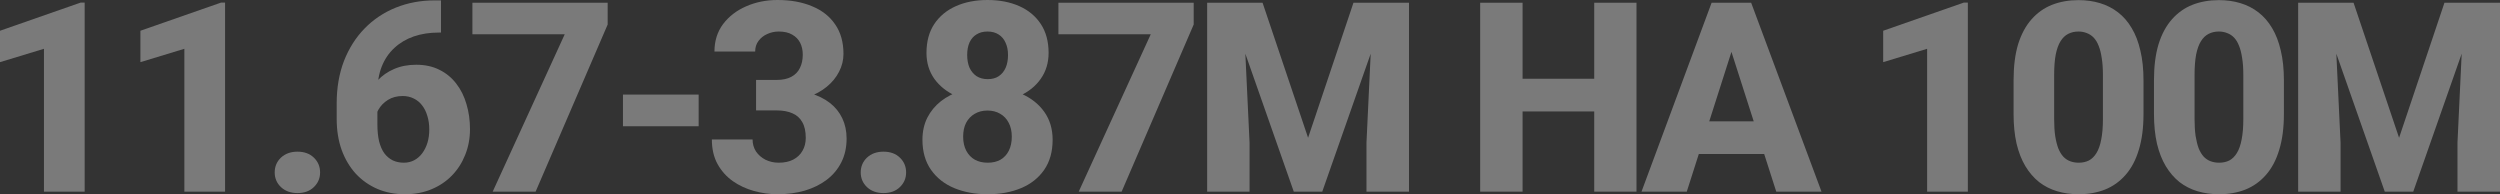 <svg width="1300" height="101" viewBox="0 0 1300 101" fill="none" xmlns="http://www.w3.org/2000/svg">
<rect x="0" y="0" width="1300" height="101" fill="#333333" stroke="none"/>
<g opacity="0.35">
<path d="M44.026 1.349V99.651H22.858V25.368L0 32.317V15.99L41.929 1.349H44.026Z" fill="white"/>
<path d="M117.037 1.349V99.651H95.87V25.368L73.011 32.317V15.99L114.941 1.349H117.037Z" fill="white"/>
<path d="M142.844 89.665C142.844 86.607 143.926 84.043 146.09 81.974C148.299 79.905 151.162 78.87 154.679 78.87C158.241 78.87 161.081 79.905 163.2 81.974C165.364 84.043 166.446 86.607 166.446 89.665C166.446 92.679 165.364 95.22 163.2 97.289C161.081 99.358 158.241 100.393 154.679 100.393C151.162 100.393 148.299 99.358 146.09 97.289C143.926 95.22 142.844 92.679 142.844 89.665Z" fill="white"/>
<path d="M226.067 0.202H229.313V16.934H228.096C223.362 16.934 219.034 17.609 215.111 18.959C211.234 20.308 207.875 22.309 205.035 24.963C202.194 27.572 200.008 30.811 198.475 34.679C196.987 38.502 196.243 42.91 196.243 47.903V64.635C196.243 68.008 196.536 70.954 197.122 73.473C197.753 75.947 198.655 78.016 199.827 79.68C201.045 81.299 202.51 82.536 204.223 83.391C205.936 84.2 207.875 84.605 210.039 84.605C211.978 84.605 213.759 84.178 215.382 83.323C217.005 82.469 218.402 81.254 219.575 79.68C220.747 78.106 221.649 76.284 222.28 74.215C222.911 72.101 223.227 69.807 223.227 67.333C223.227 64.725 222.888 62.363 222.212 60.249C221.581 58.09 220.657 56.246 219.439 54.717C218.267 53.188 216.824 52.018 215.111 51.208C213.398 50.354 211.504 49.926 209.43 49.926C206.455 49.926 203.885 50.601 201.721 51.951C199.557 53.3 197.889 55.032 196.716 57.146C195.544 59.26 194.936 61.419 194.89 63.623L189.277 58.967C189.277 55.909 189.886 52.895 191.103 49.926C192.366 46.913 194.147 44.192 196.446 41.763C198.745 39.289 201.563 37.332 204.899 35.893C208.281 34.409 212.136 33.667 216.464 33.667C221.017 33.667 225.03 34.544 228.502 36.298C231.973 38.007 234.881 40.391 237.226 43.45C239.615 46.508 241.396 50.084 242.568 54.177C243.786 58.225 244.394 62.566 244.394 67.198C244.394 71.966 243.56 76.419 241.892 80.557C240.269 84.65 237.969 88.226 234.994 91.285C232.018 94.343 228.456 96.727 224.309 98.436C220.206 100.145 215.63 101 210.58 101C205.35 101 200.571 100.078 196.243 98.234C191.96 96.39 188.218 93.758 185.017 90.34C181.861 86.877 179.404 82.739 177.645 77.926C175.932 73.113 175.075 67.716 175.075 61.733V53.84C175.075 45.654 176.338 38.277 178.863 31.71C181.432 25.143 184.994 19.521 189.548 14.843C194.147 10.12 199.557 6.499 205.779 3.981C212 1.462 218.763 0.202 226.067 0.202Z" fill="white"/>
<path d="M315.985 1.417V12.752L278.519 99.651H256.202L293.668 17.812H245.652V1.417H315.985Z" fill="white"/>
<path d="M363.298 49.184V65.647H323.938V49.184H363.298Z" fill="white"/>
<path d="M393.162 41.56H403.915C406.981 41.56 409.506 41.021 411.49 39.941C413.518 38.862 415.006 37.332 415.953 35.353C416.945 33.374 417.441 31.058 417.441 28.404C417.441 26.11 416.99 24.064 416.088 22.265C415.186 20.465 413.811 19.049 411.963 18.014C410.159 16.934 407.815 16.395 404.93 16.395C402.856 16.395 400.872 16.822 398.978 17.677C397.13 18.486 395.619 19.678 394.447 21.253C393.275 22.782 392.689 24.626 392.689 26.785H371.521C371.521 21.297 373.009 16.552 375.985 12.549C379.005 8.546 382.996 5.465 387.955 3.306C392.959 1.102 398.415 0 404.321 0C411.129 0 417.103 1.079 422.242 3.238C427.427 5.352 431.44 8.501 434.28 12.684C437.166 16.822 438.608 21.95 438.608 28.067C438.608 31.26 437.842 34.341 436.309 37.31C434.821 40.234 432.68 42.842 429.884 45.136C427.134 47.385 423.843 49.184 420.011 50.534C416.223 51.838 412.008 52.49 407.364 52.49H393.162V41.56ZM393.162 57.416V46.688H407.364C412.504 46.688 417.103 47.273 421.16 48.442C425.218 49.612 428.667 51.298 431.507 53.502C434.348 55.706 436.512 58.383 438 61.531C439.487 64.68 440.231 68.188 440.231 72.056C440.231 76.644 439.33 80.737 437.526 84.335C435.723 87.934 433.198 90.97 429.952 93.444C426.706 95.917 422.896 97.806 418.523 99.111C414.15 100.37 409.416 101 404.321 101C400.218 101 396.138 100.438 392.08 99.313C388.023 98.189 384.348 96.48 381.057 94.186C377.766 91.847 375.128 88.901 373.144 85.347C371.161 81.749 370.169 77.476 370.169 72.528H391.336C391.336 74.822 391.922 76.891 393.095 78.736C394.312 80.535 395.958 81.974 398.032 83.053C400.151 84.088 402.45 84.605 404.93 84.605C407.905 84.605 410.43 84.066 412.504 82.986C414.623 81.862 416.223 80.332 417.306 78.398C418.433 76.464 418.996 74.238 418.996 71.719C418.996 68.3 418.388 65.557 417.17 63.488C415.998 61.374 414.285 59.844 412.031 58.9C409.776 57.91 407.071 57.416 403.915 57.416H393.162Z" fill="white"/>
<path d="M447.576 89.665C447.576 86.607 448.658 84.043 450.822 81.974C453.031 79.905 455.894 78.87 459.411 78.87C462.972 78.87 465.813 79.905 467.932 81.974C470.096 84.043 471.178 86.607 471.178 89.665C471.178 92.679 470.096 95.22 467.932 97.289C465.813 99.358 462.972 100.393 459.411 100.393C455.894 100.393 453.031 99.358 450.822 97.289C448.658 95.22 447.576 92.679 447.576 89.665Z" fill="white"/>
<path d="M547.368 72.663C547.368 78.87 545.902 84.088 542.972 88.316C540.041 92.544 536.029 95.715 530.934 97.829C525.885 99.943 520.114 101 513.621 101C507.174 101 501.381 99.943 496.241 97.829C491.146 95.715 487.111 92.544 484.135 88.316C481.16 84.088 479.672 78.87 479.672 72.663C479.672 68.435 480.506 64.635 482.174 61.261C483.888 57.888 486.255 55.009 489.275 52.625C492.341 50.241 495.925 48.42 500.028 47.16C504.176 45.901 508.662 45.271 513.486 45.271C519.978 45.271 525.772 46.396 530.866 48.645C536.006 50.849 540.041 53.997 542.972 58.09C545.902 62.183 547.368 67.041 547.368 72.663ZM526.133 71.112C526.133 68.233 525.591 65.804 524.509 63.825C523.472 61.801 522.007 60.249 520.114 59.17C518.22 58.045 516.011 57.483 513.486 57.483C510.961 57.483 508.752 58.045 506.859 59.17C504.965 60.249 503.477 61.801 502.395 63.825C501.358 65.804 500.84 68.233 500.84 71.112C500.84 73.9 501.381 76.329 502.463 78.398C503.545 80.422 505.033 81.974 506.926 83.053C508.82 84.088 511.051 84.605 513.621 84.605C516.191 84.605 518.4 84.088 520.249 83.053C522.097 81.974 523.54 80.422 524.577 78.398C525.614 76.329 526.133 73.9 526.133 71.112ZM545.271 27.527C545.271 32.61 543.919 37.085 541.214 40.953C538.554 44.776 534.834 47.767 530.055 49.926C525.276 52.041 519.798 53.097 513.621 53.097C507.445 53.097 501.944 52.041 497.12 49.926C492.341 47.767 488.576 44.776 485.826 40.953C483.121 37.085 481.769 32.61 481.769 27.527C481.769 21.59 483.121 16.575 485.826 12.482C488.576 8.389 492.341 5.285 497.12 3.171C501.899 1.057 507.354 0 513.486 0C519.708 0 525.208 1.057 529.987 3.171C534.766 5.285 538.508 8.389 541.214 12.482C543.919 16.575 545.271 21.59 545.271 27.527ZM524.171 28.607C524.171 26.133 523.743 23.996 522.886 22.197C522.075 20.353 520.88 18.936 519.302 17.947C517.724 16.912 515.785 16.395 513.486 16.395C511.277 16.395 509.383 16.89 507.805 17.879C506.227 18.824 505.01 20.218 504.153 22.062C503.342 23.861 502.936 26.043 502.936 28.607C502.936 31.125 503.342 33.329 504.153 35.218C505.01 37.063 506.227 38.524 507.805 39.604C509.428 40.638 511.367 41.156 513.621 41.156C515.921 41.156 517.837 40.638 519.37 39.604C520.948 38.524 522.142 37.063 522.954 35.218C523.766 33.329 524.171 31.125 524.171 28.607Z" fill="white"/>
<path d="M620.717 1.417V12.752L583.251 99.651H560.934L598.4 17.812H550.384V1.417H620.717Z" fill="white"/>
<path d="M638.273 1.417H656.533L680.203 71.651L703.805 1.417H722.064L687.574 99.651H672.764L638.273 1.417ZM627.723 1.417H646.321L649.77 74.215V99.651H627.723V1.417ZM714.017 1.417H732.682V99.651H710.568V74.215L714.017 1.417Z" fill="white"/>
<path d="M835.761 40.953V57.955H784.769V40.953H835.761ZM791.735 1.417V99.651H769.688V1.417H791.735ZM850.977 1.417V99.651H828.998V1.417H850.977Z" fill="white"/>
<path d="M902.55 20.105L877.122 99.651H853.587L890.039 1.417H904.917L902.55 20.105ZM923.65 99.651L898.154 20.105L895.517 1.417H910.598L947.185 99.651H923.65ZM922.568 63.083V80.085H871.238V63.083H922.568Z" fill="white"/>
<path d="M1023.28 1.349V99.651H1002.11V25.368L979.254 32.317V15.99L1021.18 1.349H1023.28Z" fill="white"/>
<path d="M1114.62 41.763V59.237C1114.62 66.434 1113.81 72.663 1112.18 77.926C1110.61 83.188 1108.31 87.529 1105.29 90.947C1102.31 94.366 1098.75 96.907 1094.6 98.571C1090.5 100.19 1085.94 101 1080.94 101C1076.93 101 1073.18 100.483 1069.71 99.448C1066.24 98.414 1063.11 96.817 1060.31 94.658C1057.56 92.454 1055.2 89.71 1053.21 86.427C1051.23 83.143 1049.7 79.23 1048.61 74.687C1047.58 70.144 1047.06 64.994 1047.06 59.237V41.763C1047.06 34.476 1047.85 28.224 1049.42 23.007C1051.05 17.789 1053.37 13.471 1056.39 10.053C1059.41 6.634 1062.97 4.116 1067.08 2.496C1071.22 0.877 1075.8 0.067 1080.8 0.067C1084.82 0.067 1088.54 0.585 1091.96 1.619C1095.43 2.654 1098.57 4.25 1101.36 6.409C1104.16 8.568 1106.53 11.29 1108.46 14.573C1110.45 17.857 1111.96 21.77 1112.99 26.313C1114.08 30.811 1114.62 35.961 1114.62 41.763ZM1093.52 61.868V38.997C1093.52 35.623 1093.32 32.7 1092.91 30.226C1092.55 27.707 1092.01 25.57 1091.29 23.816C1090.61 22.062 1089.75 20.645 1088.72 19.566C1087.68 18.486 1086.48 17.699 1085.13 17.204C1083.82 16.665 1082.38 16.395 1080.8 16.395C1078.82 16.395 1077.04 16.8 1075.46 17.609C1073.88 18.419 1072.55 19.701 1071.47 21.455C1070.39 23.164 1069.56 25.48 1068.97 28.404C1068.43 31.283 1068.16 34.814 1068.16 38.997V61.868C1068.16 65.242 1068.34 68.188 1068.7 70.707C1069.1 73.226 1069.65 75.385 1070.32 77.184C1071.04 78.938 1071.92 80.377 1072.96 81.502C1074 82.581 1075.19 83.368 1076.54 83.863C1077.9 84.358 1079.36 84.605 1080.94 84.605C1082.92 84.605 1084.68 84.223 1086.21 83.458C1087.75 82.649 1089.05 81.367 1090.14 79.613C1091.26 77.813 1092.1 75.452 1092.64 72.528C1093.23 69.605 1093.52 66.051 1093.52 61.868Z" fill="white"/>
<path d="M1187.63 41.763V59.237C1187.63 66.434 1186.82 72.663 1185.19 77.926C1183.62 83.188 1181.32 87.529 1178.3 90.947C1175.32 94.366 1171.76 96.907 1167.61 98.571C1163.51 100.19 1158.95 101 1153.95 101C1149.94 101 1146.2 100.483 1142.72 99.448C1139.25 98.414 1136.12 96.817 1133.32 94.658C1130.57 92.454 1128.21 89.71 1126.22 86.427C1124.24 83.143 1122.71 79.23 1121.62 74.687C1120.59 70.144 1120.07 64.994 1120.07 59.237V41.763C1120.07 34.476 1120.86 28.224 1122.44 23.007C1124.06 17.789 1126.38 13.471 1129.4 10.053C1132.42 6.634 1135.98 4.116 1140.09 2.496C1144.23 0.877 1148.81 0.067 1153.82 0.067C1157.83 0.067 1161.55 0.585 1164.97 1.619C1168.45 2.654 1171.58 4.25 1174.37 6.409C1177.17 8.568 1179.54 11.29 1181.48 14.573C1183.46 17.857 1184.97 21.77 1186.01 26.313C1187.09 30.811 1187.63 35.961 1187.63 41.763ZM1166.53 61.868V38.997C1166.53 35.623 1166.33 32.7 1165.92 30.226C1165.56 27.707 1165.02 25.57 1164.3 23.816C1163.62 22.062 1162.76 20.645 1161.73 19.566C1160.69 18.486 1159.5 17.699 1158.14 17.204C1156.84 16.665 1155.39 16.395 1153.82 16.395C1151.83 16.395 1150.05 16.8 1148.47 17.609C1146.89 18.419 1145.56 19.701 1144.48 21.455C1143.4 23.164 1142.57 25.48 1141.98 28.404C1141.44 31.283 1141.17 34.814 1141.17 38.997V61.868C1141.17 65.242 1141.35 68.188 1141.71 70.707C1142.12 73.226 1142.66 75.385 1143.33 77.184C1144.05 78.938 1144.93 80.377 1145.97 81.502C1147.01 82.581 1148.2 83.368 1149.55 83.863C1150.91 84.358 1152.37 84.605 1153.95 84.605C1155.93 84.605 1157.69 84.223 1159.23 83.458C1160.76 82.649 1162.07 81.367 1163.15 79.613C1164.28 77.813 1165.11 75.452 1165.65 72.528C1166.24 69.605 1166.53 66.051 1166.53 61.868Z" fill="white"/>
<path d="M1205.59 1.417H1223.85L1247.52 71.651L1271.12 1.417H1289.38L1254.89 99.651H1240.08L1205.59 1.417ZM1195.04 1.417H1213.64L1217.09 74.215V99.651H1195.04V1.417ZM1281.33 1.417H1300V99.651H1277.89V74.215L1281.33 1.417Z" fill="white"/>
</g>
</svg>
